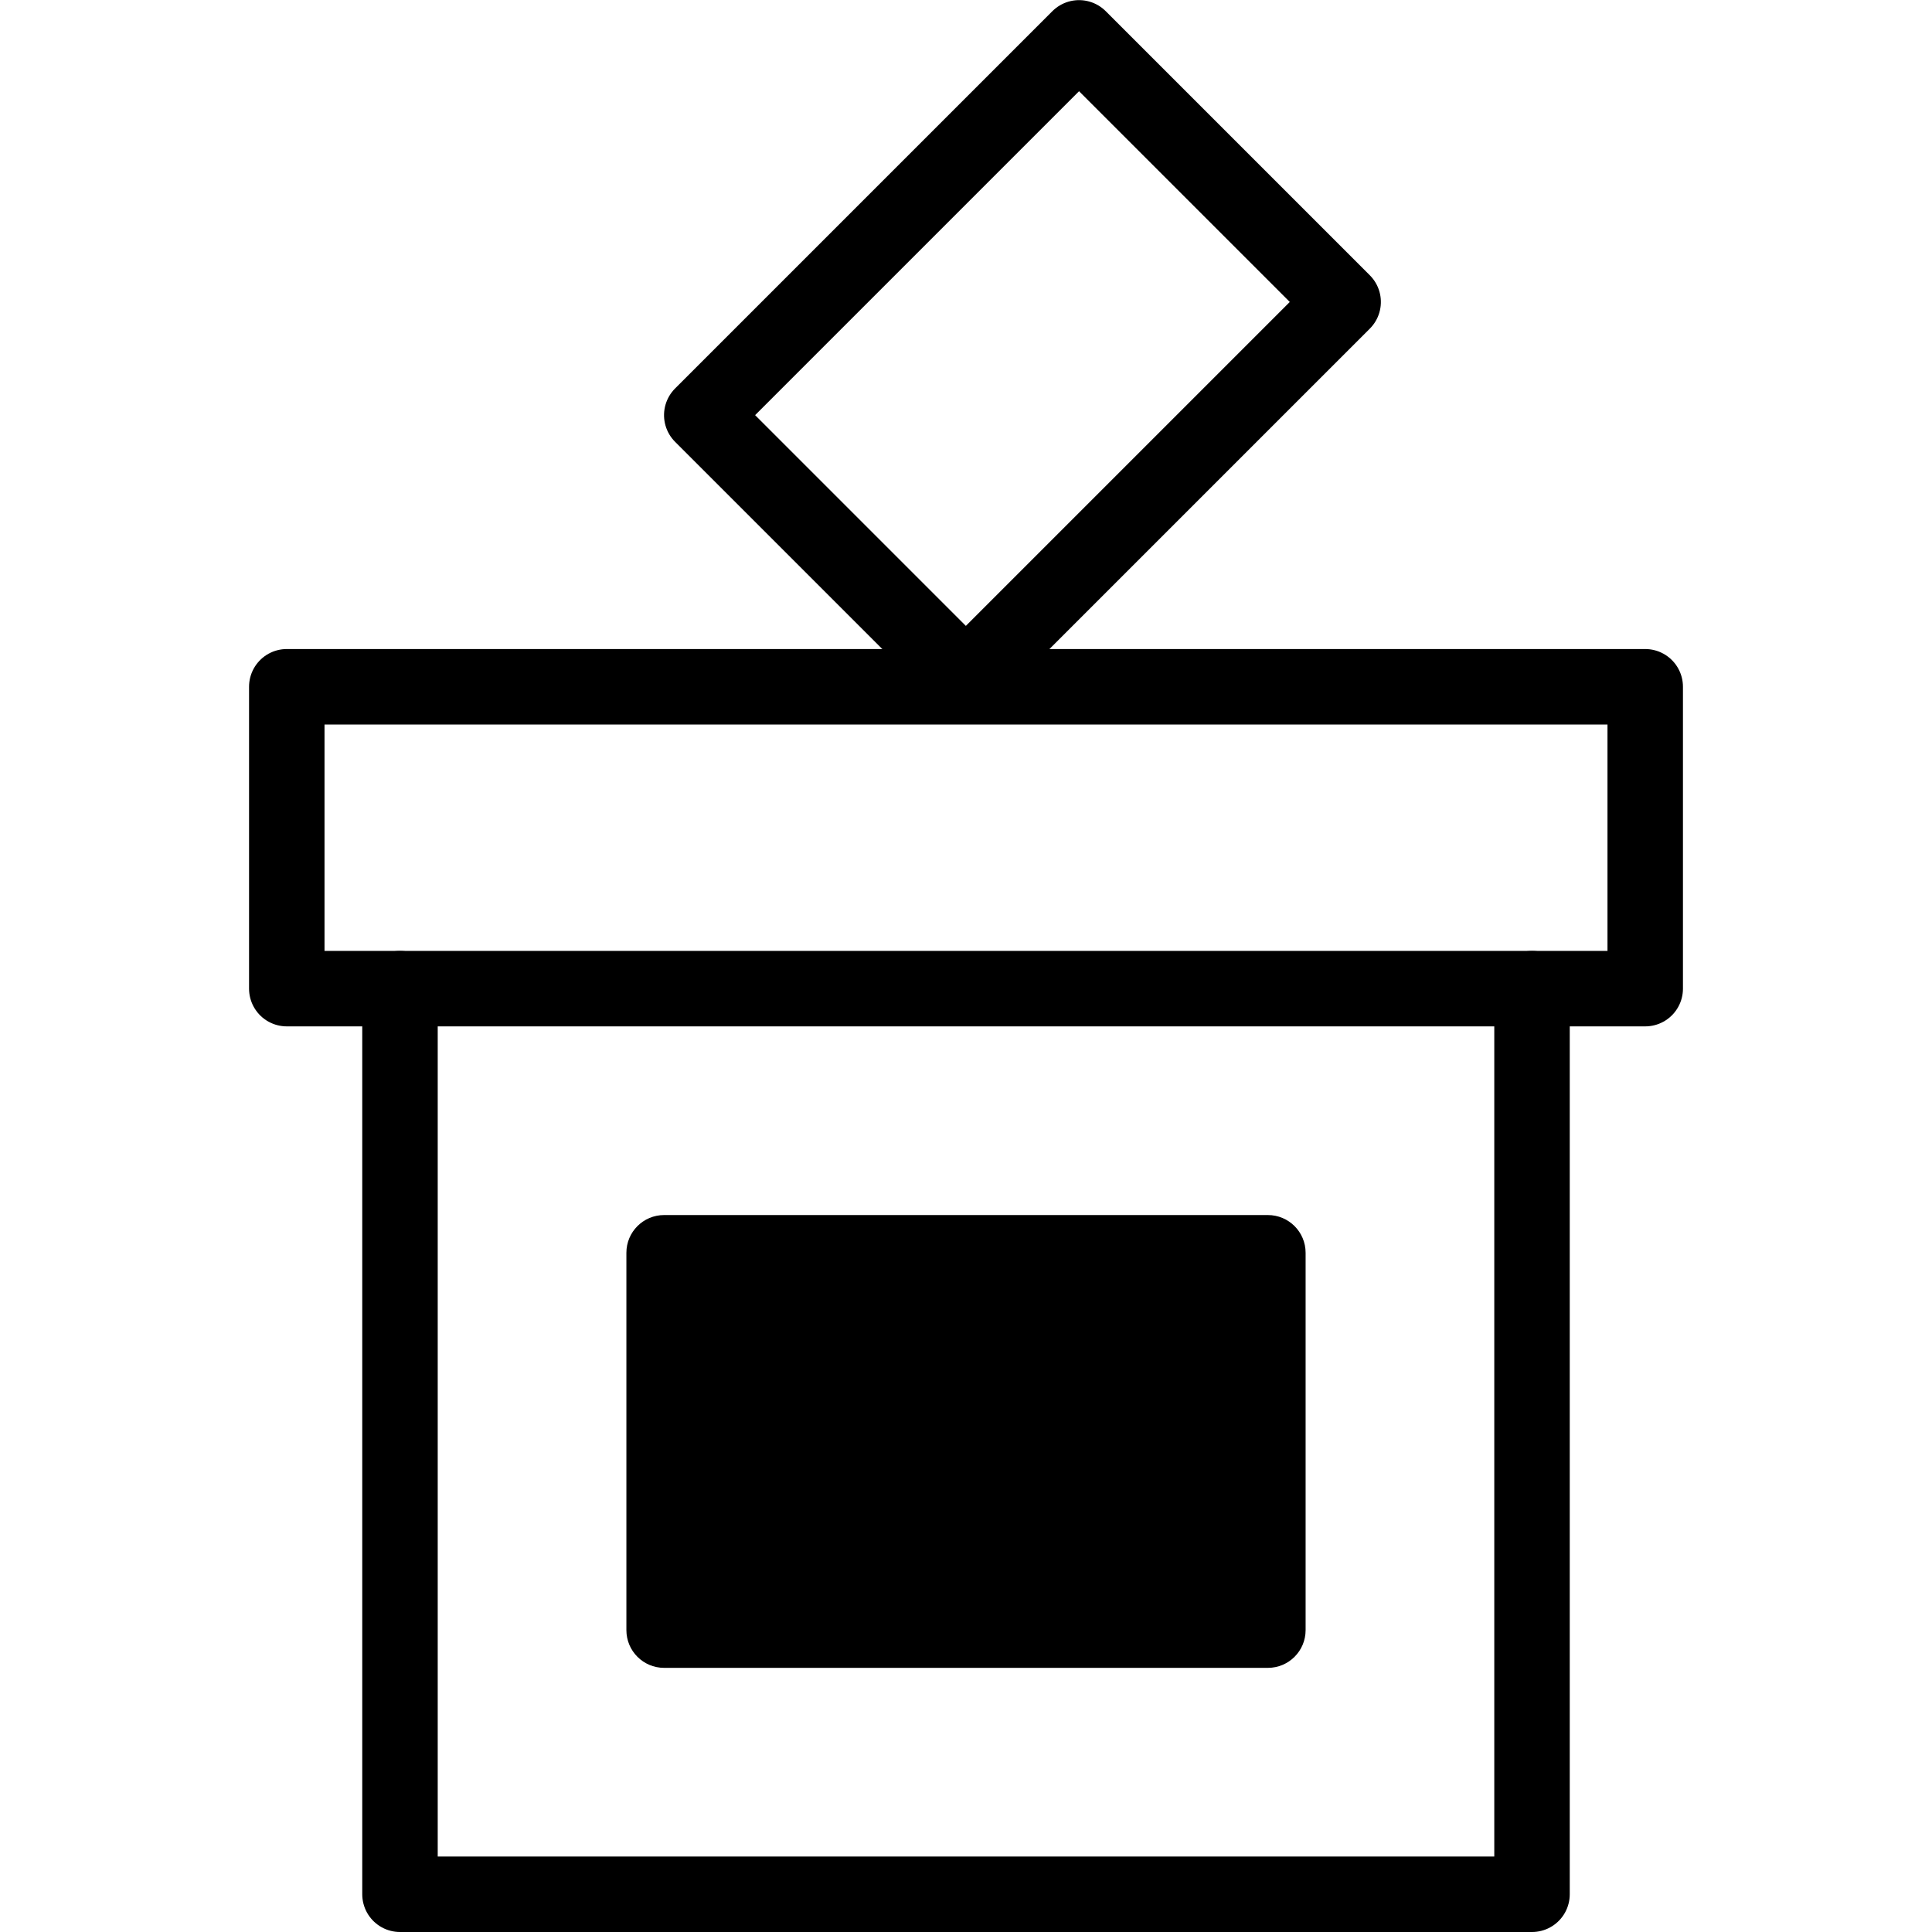 <?xml version="1.0" encoding="UTF-8"?>
<svg xmlns="http://www.w3.org/2000/svg" xmlns:xlink="http://www.w3.org/1999/xlink" version="1.1" id="Capa_1" x="0px" y="0px" viewBox="0 0 512 512" style="enable-background:new 0 0 512 512;" xml:space="preserve" width="512" height="512">
<g>
	
		<rect x="76" y="182" style="fill:none;stroke:#000000;stroke-width:20;stroke-linecap:round;stroke-linejoin:round;stroke-miterlimit:10;" width="360" height="80"/>
	
		<polyline style="fill:none;stroke:#000000;stroke-width:20;stroke-linecap:round;stroke-linejoin:round;stroke-miterlimit:10;" points="&#10;&#9;&#9;406,262 406,502 106,502 106,262 &#9;"/>
	<path d="M346,332v100c0,5.523-4.477,10-10,10H176c-5.523,0-10-4.477-10-10V332c0-5.523,4.477-10,10-10h160&#10;&#9;&#9;C341.523,322,346,326.477,346,332z"/>
	
		<rect x="200.289" y="45.503" transform="matrix(0.707 -0.707 0.707 0.707 12.199 219.451)" style="fill:none;stroke:#000000;stroke-width:20;stroke-linecap:round;stroke-linejoin:round;stroke-miterlimit:10;" width="141.421" height="98.995"/>
</g>















</svg>
